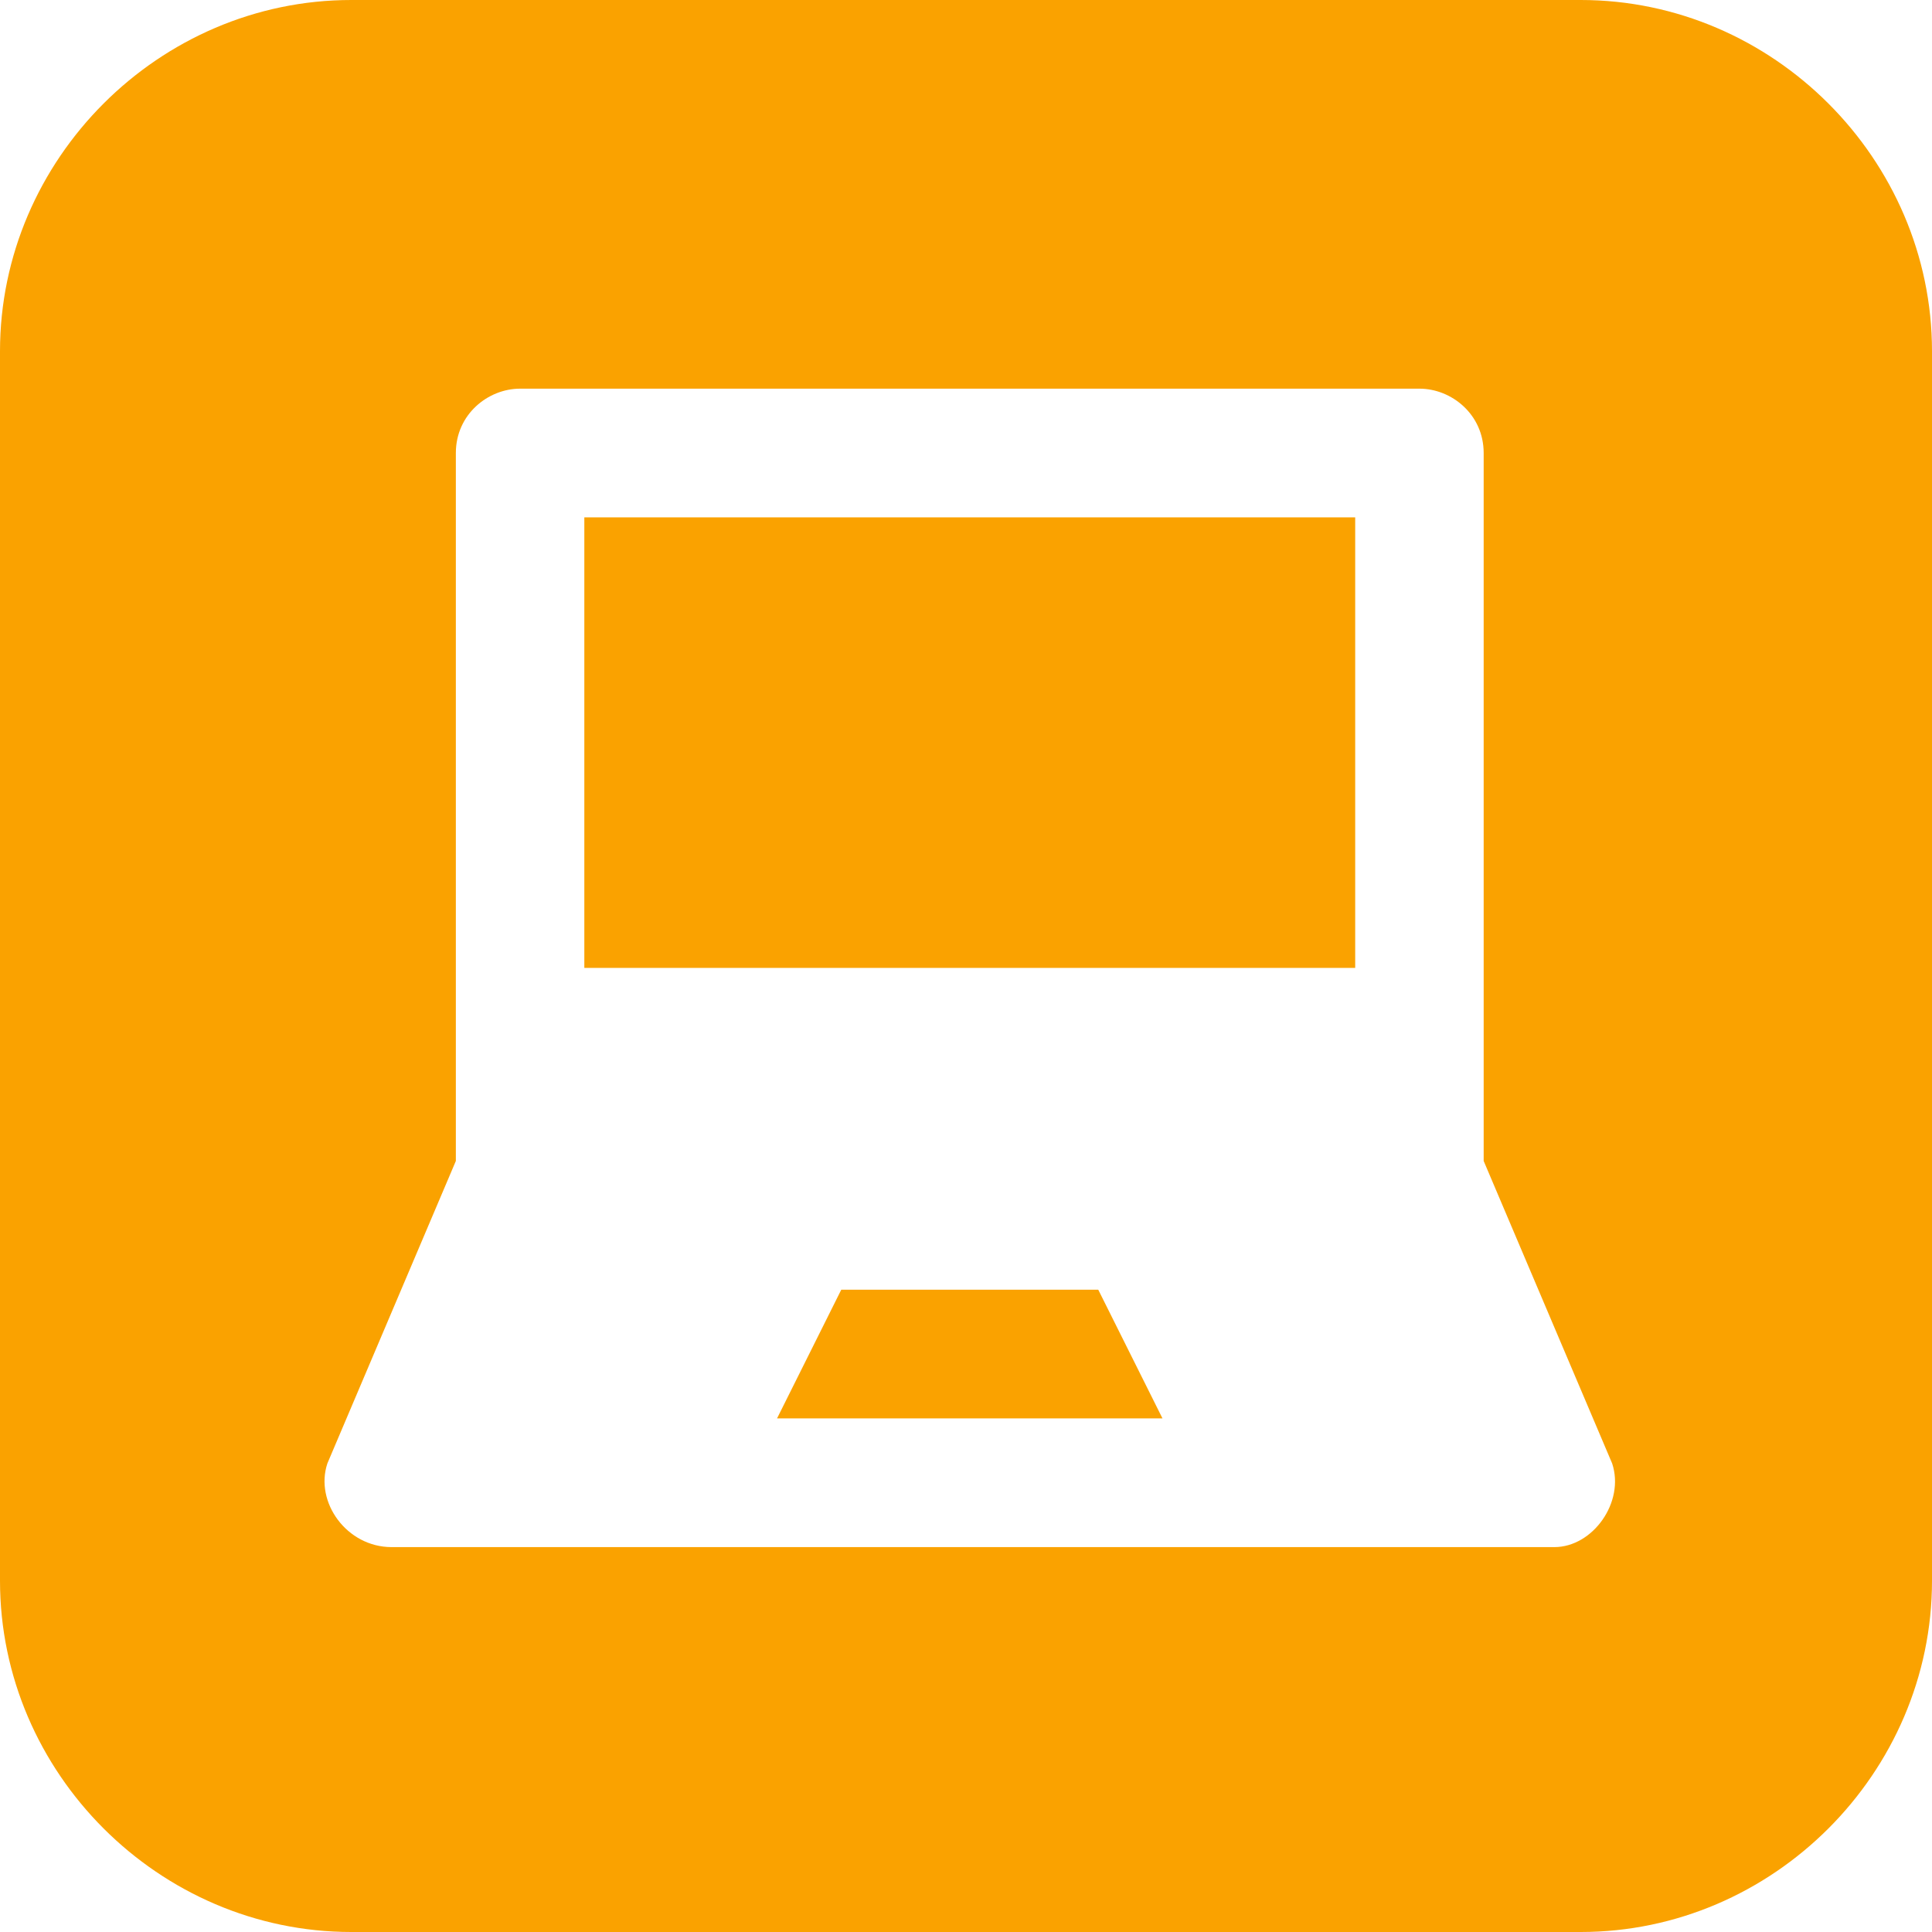 <?xml version="1.0" encoding="UTF-8"?> <svg xmlns="http://www.w3.org/2000/svg" width="512" height="512" viewBox="0 0 512 512" fill="none"><path fill-rule="evenodd" clip-rule="evenodd" d="M0 93.09C0 42.154 42.155 0 93.091 0H418.909C469.846 0 512 42.154 512.001 93.09V418.909C512.001 469.846 469.846 512 418.91 512H93.091C42.155 512 0 469.845 0 418.909V93.09ZM393.189 307.667L427.237 387.828C430.642 398.061 422.13 410 411.916 410H103.781C91.864 410 83.352 398.061 86.757 387.828L120.805 307.667V120.056C120.805 109.822 129.317 103 137.829 103H376.165C384.677 103 393.189 109.822 393.189 120.056V307.667ZM222.949 341.778L205.925 375.889H308.069L291.045 341.778H222.949ZM154.853 256.5H359.141V137.111H154.853V256.5Z" fill="#FAA200"></path></svg> 